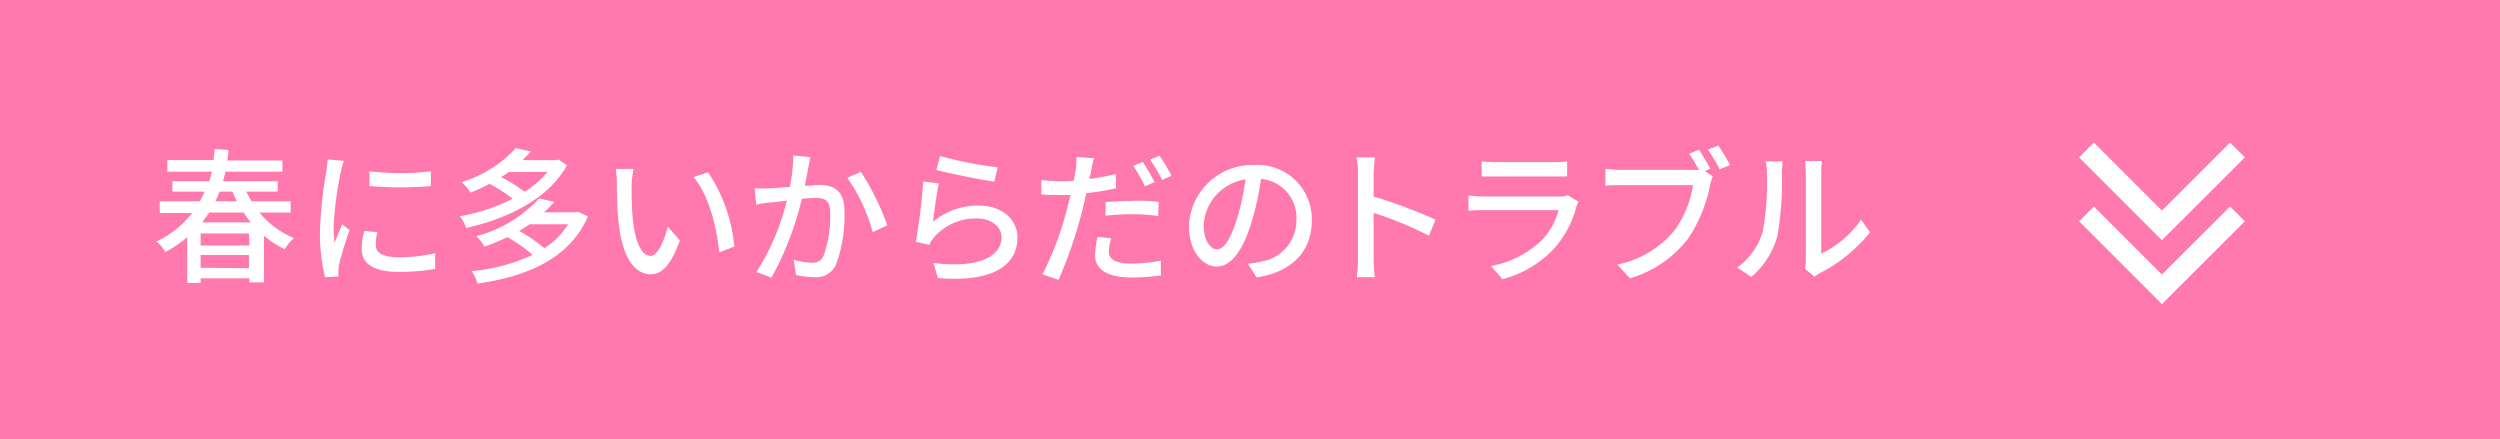 <svg xmlns="http://www.w3.org/2000/svg" viewBox="0 0 239 42"><defs><style>.a{fill:#ff79ae;}.b{fill:#fff;}.c{fill:none;stroke:#fff;stroke-miterlimit:10;stroke-width:2px;}</style></defs><rect class="a" width="239" height="42"/><path class="b" d="M24.8,20.32a8.41,8.41,0,0,0,3.3,2.44,4.29,4.29,0,0,0-.87,1.06,8.8,8.8,0,0,1-2-1.29V27H23.84v-.39H19.18v.44H17.9V22.67a10.73,10.73,0,0,1-2.1,1.42,3.29,3.29,0,0,0-.84-1,9.55,9.55,0,0,0,3.42-2.73H15.27V19.24h3.84c.17-.31.32-.62.46-.92H16.48v-1H20a8.68,8.68,0,0,0,.25-.91H16V15.3h4.41c.06-.35.08-.71.11-1.06l1.32.1c0,.32-.07.64-.11,1H27v1.07H21.56c-.07.31-.15.6-.24.91h5.23v1h-3a9,9,0,0,0,.5.92h3.74v1.08Zm-1,2H19.18v1.15h4.66Zm0,3.32V24.38H19.18V25.6ZM20,20.32c-.21.32-.44.63-.67.94h4.65c-.24-.3-.48-.62-.69-.94Zm1-2c-.13.3-.25.61-.41.92h2.06c-.15-.29-.29-.6-.42-.92Z"/><path class="b" d="M32.58,16.44a33.35,33.35,0,0,0-.69,5.28,13,13,0,0,0,.09,1.5c.23-.58.51-1.26.74-1.78l.7.56a33.65,33.65,0,0,0-1,3.26,3.14,3.14,0,0,0-.07.65c0,.14,0,.35,0,.52l-1.27.08A17.76,17.76,0,0,1,30.59,22a41.08,41.08,0,0,1,.6-5.59,10.73,10.73,0,0,0,.13-1.17l1.55.14A9,9,0,0,0,32.58,16.44Zm3.35,7c0,.63.49,1.15,2.18,1.15a15.43,15.43,0,0,0,3.49-.38l0,1.5a20.09,20.09,0,0,1-3.55.28c-2.38,0-3.47-.83-3.47-2.19a7,7,0,0,1,.24-1.72l1.26.11A4.7,4.7,0,0,0,35.93,23.46Zm5.26-7.08v1.43a34.87,34.87,0,0,1-5.87,0V16.38A25.68,25.68,0,0,0,41.19,16.38Z"/><path class="b" d="M54.2,15.79c-1.78,3.28-5.82,5.16-9.63,6a4.32,4.32,0,0,0-.6-1.12A17.58,17.58,0,0,0,49,19a13.94,13.94,0,0,0-2.2-1.43,17.12,17.12,0,0,1-1.82.84,4.18,4.18,0,0,0-.87-1,11.49,11.49,0,0,0,5.2-3.25l1.44.32c-.25.28-.52.56-.8.83h3.23l.21-.06Zm2,4.89c-1.73,4.08-5.91,5.77-10.55,6.43a3.92,3.92,0,0,0-.56-1.19,17.82,17.82,0,0,0,5.83-1.55,14.09,14.09,0,0,0-2.41-1.7,23.68,23.68,0,0,1-2.19.91,4.15,4.15,0,0,0-.78-1,12.5,12.5,0,0,0,6-3.61L53,19.3a12.59,12.59,0,0,1-1,1h3l.23-.06Zm-7.57-4.24a6.63,6.63,0,0,1-.73.49,13.54,13.54,0,0,1,2.25,1.41,9,9,0,0,0,2.18-1.9Zm2,5c-.32.22-.65.43-1,.64a13.86,13.86,0,0,1,2.41,1.65,7.29,7.29,0,0,0,2.27-2.29Z"/><path class="b" d="M60.38,17.63c0,.88,0,2.06.1,3.15.21,2.2.78,3.68,1.72,3.68.7,0,1.32-1.52,1.64-2.8L65,23c-.89,2.39-1.75,3.22-2.78,3.22-1.41,0-2.71-1.35-3.09-5-.14-1.23-.16-2.91-.16-3.75a6.66,6.66,0,0,0-.11-1.32l1.71,0A11.31,11.31,0,0,0,60.38,17.63Zm9.82,5.94-1.44.56c-.24-2.41-1-5.52-2.46-7.2l1.39-.46A15.19,15.19,0,0,1,70.2,23.57Z"/><path class="b" d="M77.28,16c-.08.43-.21,1.1-.34,1.76.58,0,1.08-.08,1.4-.08,1.36,0,2.39.54,2.39,2.51a13.52,13.52,0,0,1-.8,5.08,2.06,2.06,0,0,1-2.16,1.22,8,8,0,0,1-1.67-.2l-.22-1.45a7.73,7.73,0,0,0,1.71.28,1.11,1.11,0,0,0,1.15-.68,11.36,11.36,0,0,0,.63-4.1c0-1.21-.55-1.42-1.43-1.42a12.49,12.49,0,0,0-1.29.09,29.13,29.13,0,0,1-2.9,7.53L72.31,26a22.16,22.16,0,0,0,2.91-6.82l-1.54.18c-.35,0-1,.13-1.39.2L72.15,18a12.34,12.34,0,0,0,1.36,0c.45,0,1.21-.07,2-.14a15.64,15.64,0,0,0,.33-3l1.64.17C77.41,15.3,77.34,15.67,77.28,16Zm7.54,5.54-1.39.65A16.6,16.6,0,0,0,81,17l1.3-.57A24.63,24.63,0,0,1,84.82,21.52Z"/><path class="b" d="M89.19,21.2a6.74,6.74,0,0,1,4.37-1.55c2.28,0,3.71,1.38,3.71,3.05,0,2.52-2.13,4.34-7.61,3.88l-.42-1.44c4.33.54,6.51-.62,6.51-2.47,0-1-1-1.78-2.31-1.78a5.27,5.27,0,0,0-4.13,1.78,3.28,3.28,0,0,0-.48.74l-1.28-.3a53.34,53.34,0,0,0,.71-5.76l1.49.19C89.55,18.43,89.31,20.35,89.19,21.2ZM95.38,16l-.33,1.36c-1.37-.18-4.45-.82-5.53-1.11l.35-1.33A38.84,38.84,0,0,0,95.38,16Z"/><path class="b" d="M104.31,16.29c0,.23-.11.51-.17.82a22.81,22.81,0,0,0,2.54-.48V18a24.2,24.2,0,0,1-2.83.47c-.13.61-.28,1.25-.43,1.84a43.72,43.72,0,0,1-2.22,6.44l-1.54-.52A30.58,30.58,0,0,0,102,20c.11-.44.24-.9.34-1.36l-1.12,0c-.66,0-1.16,0-1.67-.06l0-1.37a13.89,13.89,0,0,0,1.71.11c.44,0,.91,0,1.39-.05.08-.43.15-.77.18-1A5.84,5.84,0,0,0,102.9,15l1.68.13C104.49,15.43,104.37,16,104.31,16.29ZM106,24c0,.63.38,1.2,2.17,1.2a15.93,15.93,0,0,0,2.81-.28l0,1.42a23.48,23.48,0,0,1-2.77.19c-2.28,0-3.52-.74-3.52-2.13a9.43,9.43,0,0,1,.23-1.75l1.31.13A5.22,5.22,0,0,0,106,24Zm2.31-4.81c.82,0,1.66,0,2.46.11l-.05,1.35a17.4,17.4,0,0,0-2.38-.17,23.28,23.28,0,0,0-2.65.14v-1.3C106.44,19.27,107.41,19.21,108.3,19.21Zm2.08-1.79-.93.41a15.12,15.12,0,0,0-1.12-1.95l.91-.38A22,22,0,0,1,110.38,17.42Zm1.62-.6-.91.4a17.69,17.69,0,0,0-1.15-1.94l.9-.38A18.16,18.16,0,0,1,112,16.82Z"/><path class="b" d="M120.13,26.52l-.83-1.31a7.62,7.62,0,0,0,1.25-.2,4,4,0,0,0,3.39-4,3.73,3.73,0,0,0-3.39-3.91,26.45,26.45,0,0,1-.84,3.94c-.84,2.86-2,4.44-3.39,4.44s-2.66-1.54-2.66-3.88a6.08,6.08,0,0,1,6.26-5.83,5.19,5.19,0,0,1,5.49,5.29C125.41,24,123.54,26,120.13,26.52Zm-3.77-2.69c.63,0,1.29-.91,1.94-3.06a22.51,22.51,0,0,0,.77-3.62,4.69,4.69,0,0,0-4,4.33C115.07,23.09,115.76,23.83,116.36,23.83Z"/><path class="b" d="M129.82,16.61a9.41,9.41,0,0,0-.13-1.57h1.73c0,.46-.1,1.08-.1,1.57v2.18A48.51,48.51,0,0,1,137.24,21l-.63,1.53a36,36,0,0,0-5.29-2.18V24.7a16.52,16.52,0,0,0,.11,1.8h-1.72a14.75,14.75,0,0,0,.11-1.8Z"/><path class="b" d="M150.7,19.77a9.77,9.77,0,0,1-2.06,3.92,10.37,10.37,0,0,1-5,3l-1.1-1.26a9.44,9.44,0,0,0,4.91-2.52A6.67,6.67,0,0,0,149,20.09h-7.13c-.33,0-1,0-1.48.06V18.69a14.48,14.48,0,0,0,1.48.1H149a2.82,2.82,0,0,0,.9-.12l1,.61A3.27,3.27,0,0,0,150.7,19.77ZM143,15.5h5.44c.45,0,1,0,1.38-.07v1.44c-.35,0-.91,0-1.39,0H143c-.45,0-1,0-1.35,0V15.43A13.47,13.47,0,0,0,143,15.5Z"/><path class="b" d="M163.5,16.13l-.53.22.77.51a4.29,4.29,0,0,0-.25.81,14,14,0,0,1-2.11,5.14,10.88,10.88,0,0,1-5.56,3.8l-1.2-1.32A9.42,9.42,0,0,0,160.1,22a9.91,9.91,0,0,0,1.75-4.3H155c-.59,0-1.15,0-1.52.05V16.14a14.74,14.74,0,0,0,1.53.1h6.78a4.72,4.72,0,0,0,.63,0c-.27-.51-.63-1.1-.93-1.55l.94-.38C162.74,14.79,163.22,15.6,163.5,16.13Zm1.9-.36-1,.42a14,14,0,0,0-1.13-1.88l1-.39C164.61,14.41,165.12,15.25,165.4,15.77Z"/><path class="b" d="M168.51,22.15a24.6,24.6,0,0,0,.4-5.59,4.54,4.54,0,0,0-.11-1.13h1.62c0,.11-.07.63-.07,1.12a30.52,30.52,0,0,1-.43,6,7.83,7.83,0,0,1-2.49,3.92l-1.35-.89A6.52,6.52,0,0,0,168.51,22.15Zm4.13,2.65V16.51a9.35,9.35,0,0,0-.09-1.12h1.63a9.07,9.07,0,0,0-.07,1.12v7.74A9.75,9.75,0,0,0,177.92,21l.85,1.21A14.7,14.7,0,0,1,174,26.1a5.19,5.19,0,0,0-.54.35l-.92-.77A3.74,3.74,0,0,0,172.64,24.8Z"/><polyline class="c" points="213.9 14.34 206.68 21.55 199.47 14.34"/><polyline class="c" points="213.9 20.45 206.68 27.66 199.47 20.45"/></svg>